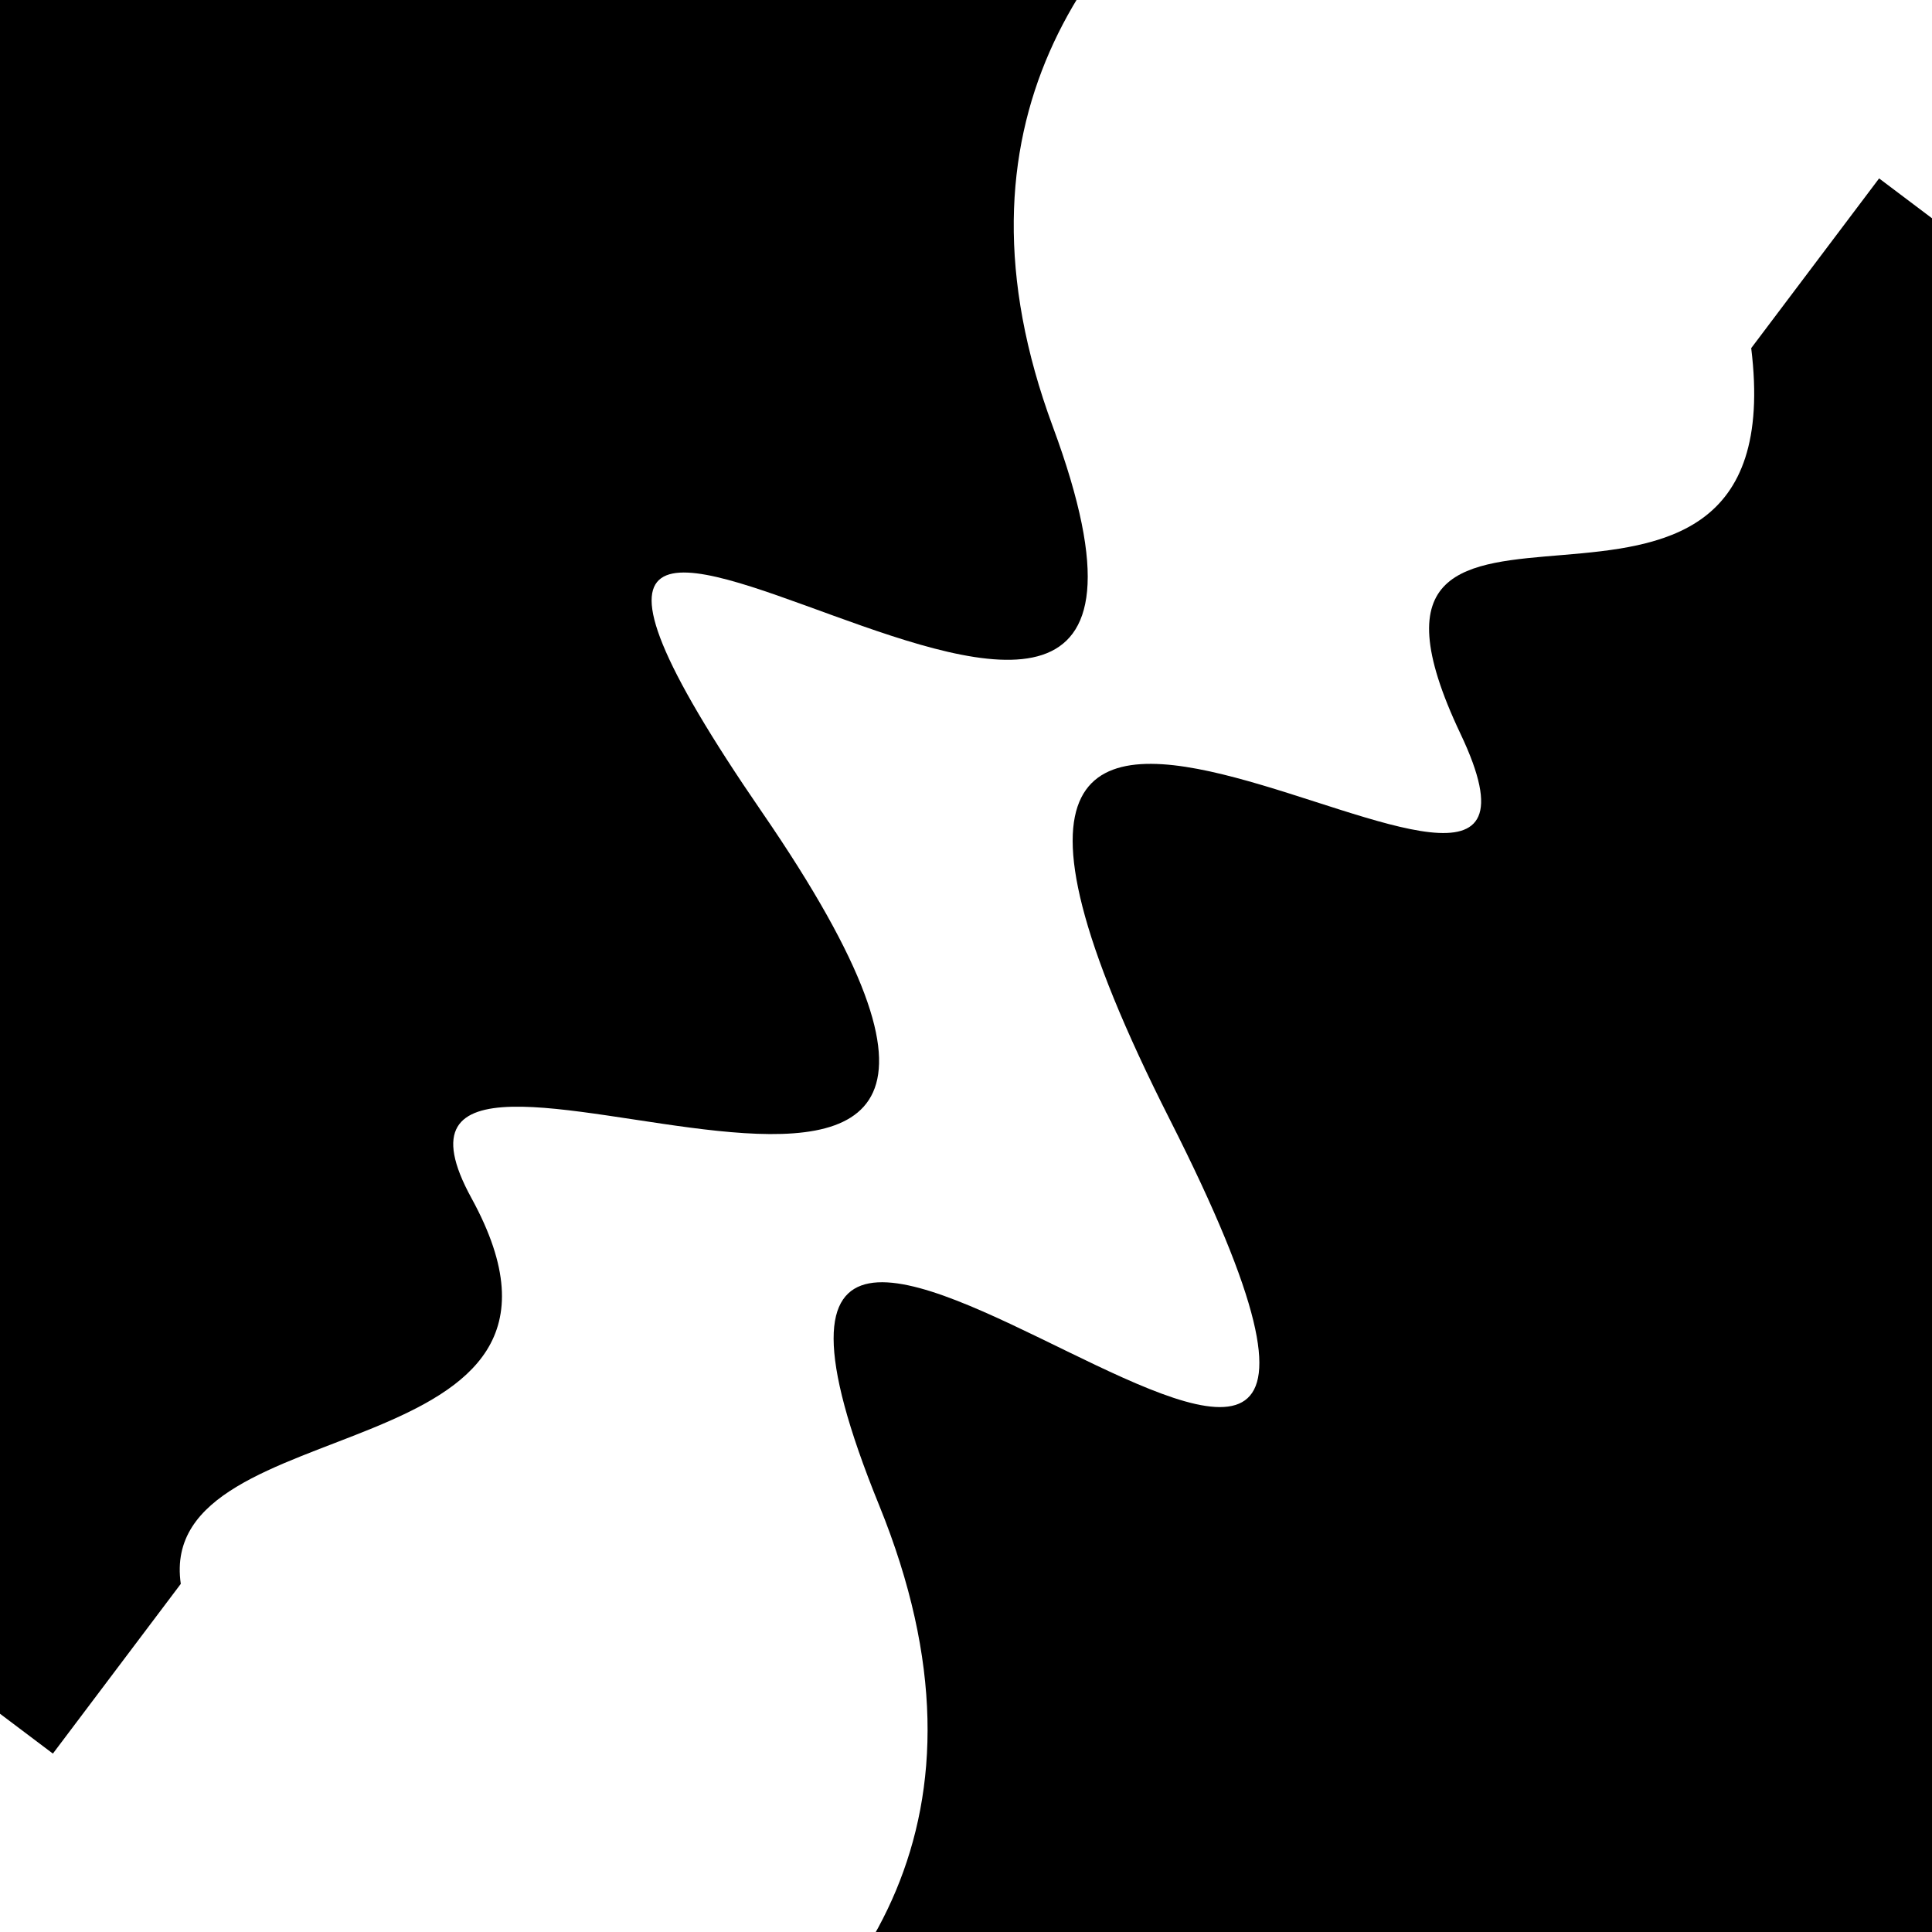 <svg viewBox="0 0 1000 1000" height="1000" width="1000" xmlns="http://www.w3.org/2000/svg">
<rect x="0" y="0" width="1000" height="1000" fill="#ffffff"></rect>
<g transform="rotate(127 500.0 500.0)">
<path d="M -250.0 632.12 S
  70.41  912.02
 250.00  632.12
 377.82  997.28
 500.00  632.12
 682.51  781.71
 750.00  632.12
 933.72  699.00
1000.00  632.12 h 110 V 2000 H -250.0 Z" fill="hsl(317.2, 20%, 29.365%)"></path>
</g>
<g transform="rotate(307 500.0 500.0)">
<path d="M -250.0 632.12 S
  70.20  932.96
 250.00  632.12
 312.99 1013.21
 500.00  632.12
 661.25  801.75
 750.00  632.12
 860.73  766.62
1000.00  632.12 h 110 V 2000 H -250.0 Z" fill="hsl(377.2, 20%, 44.365%)"></path>
</g>
</svg>